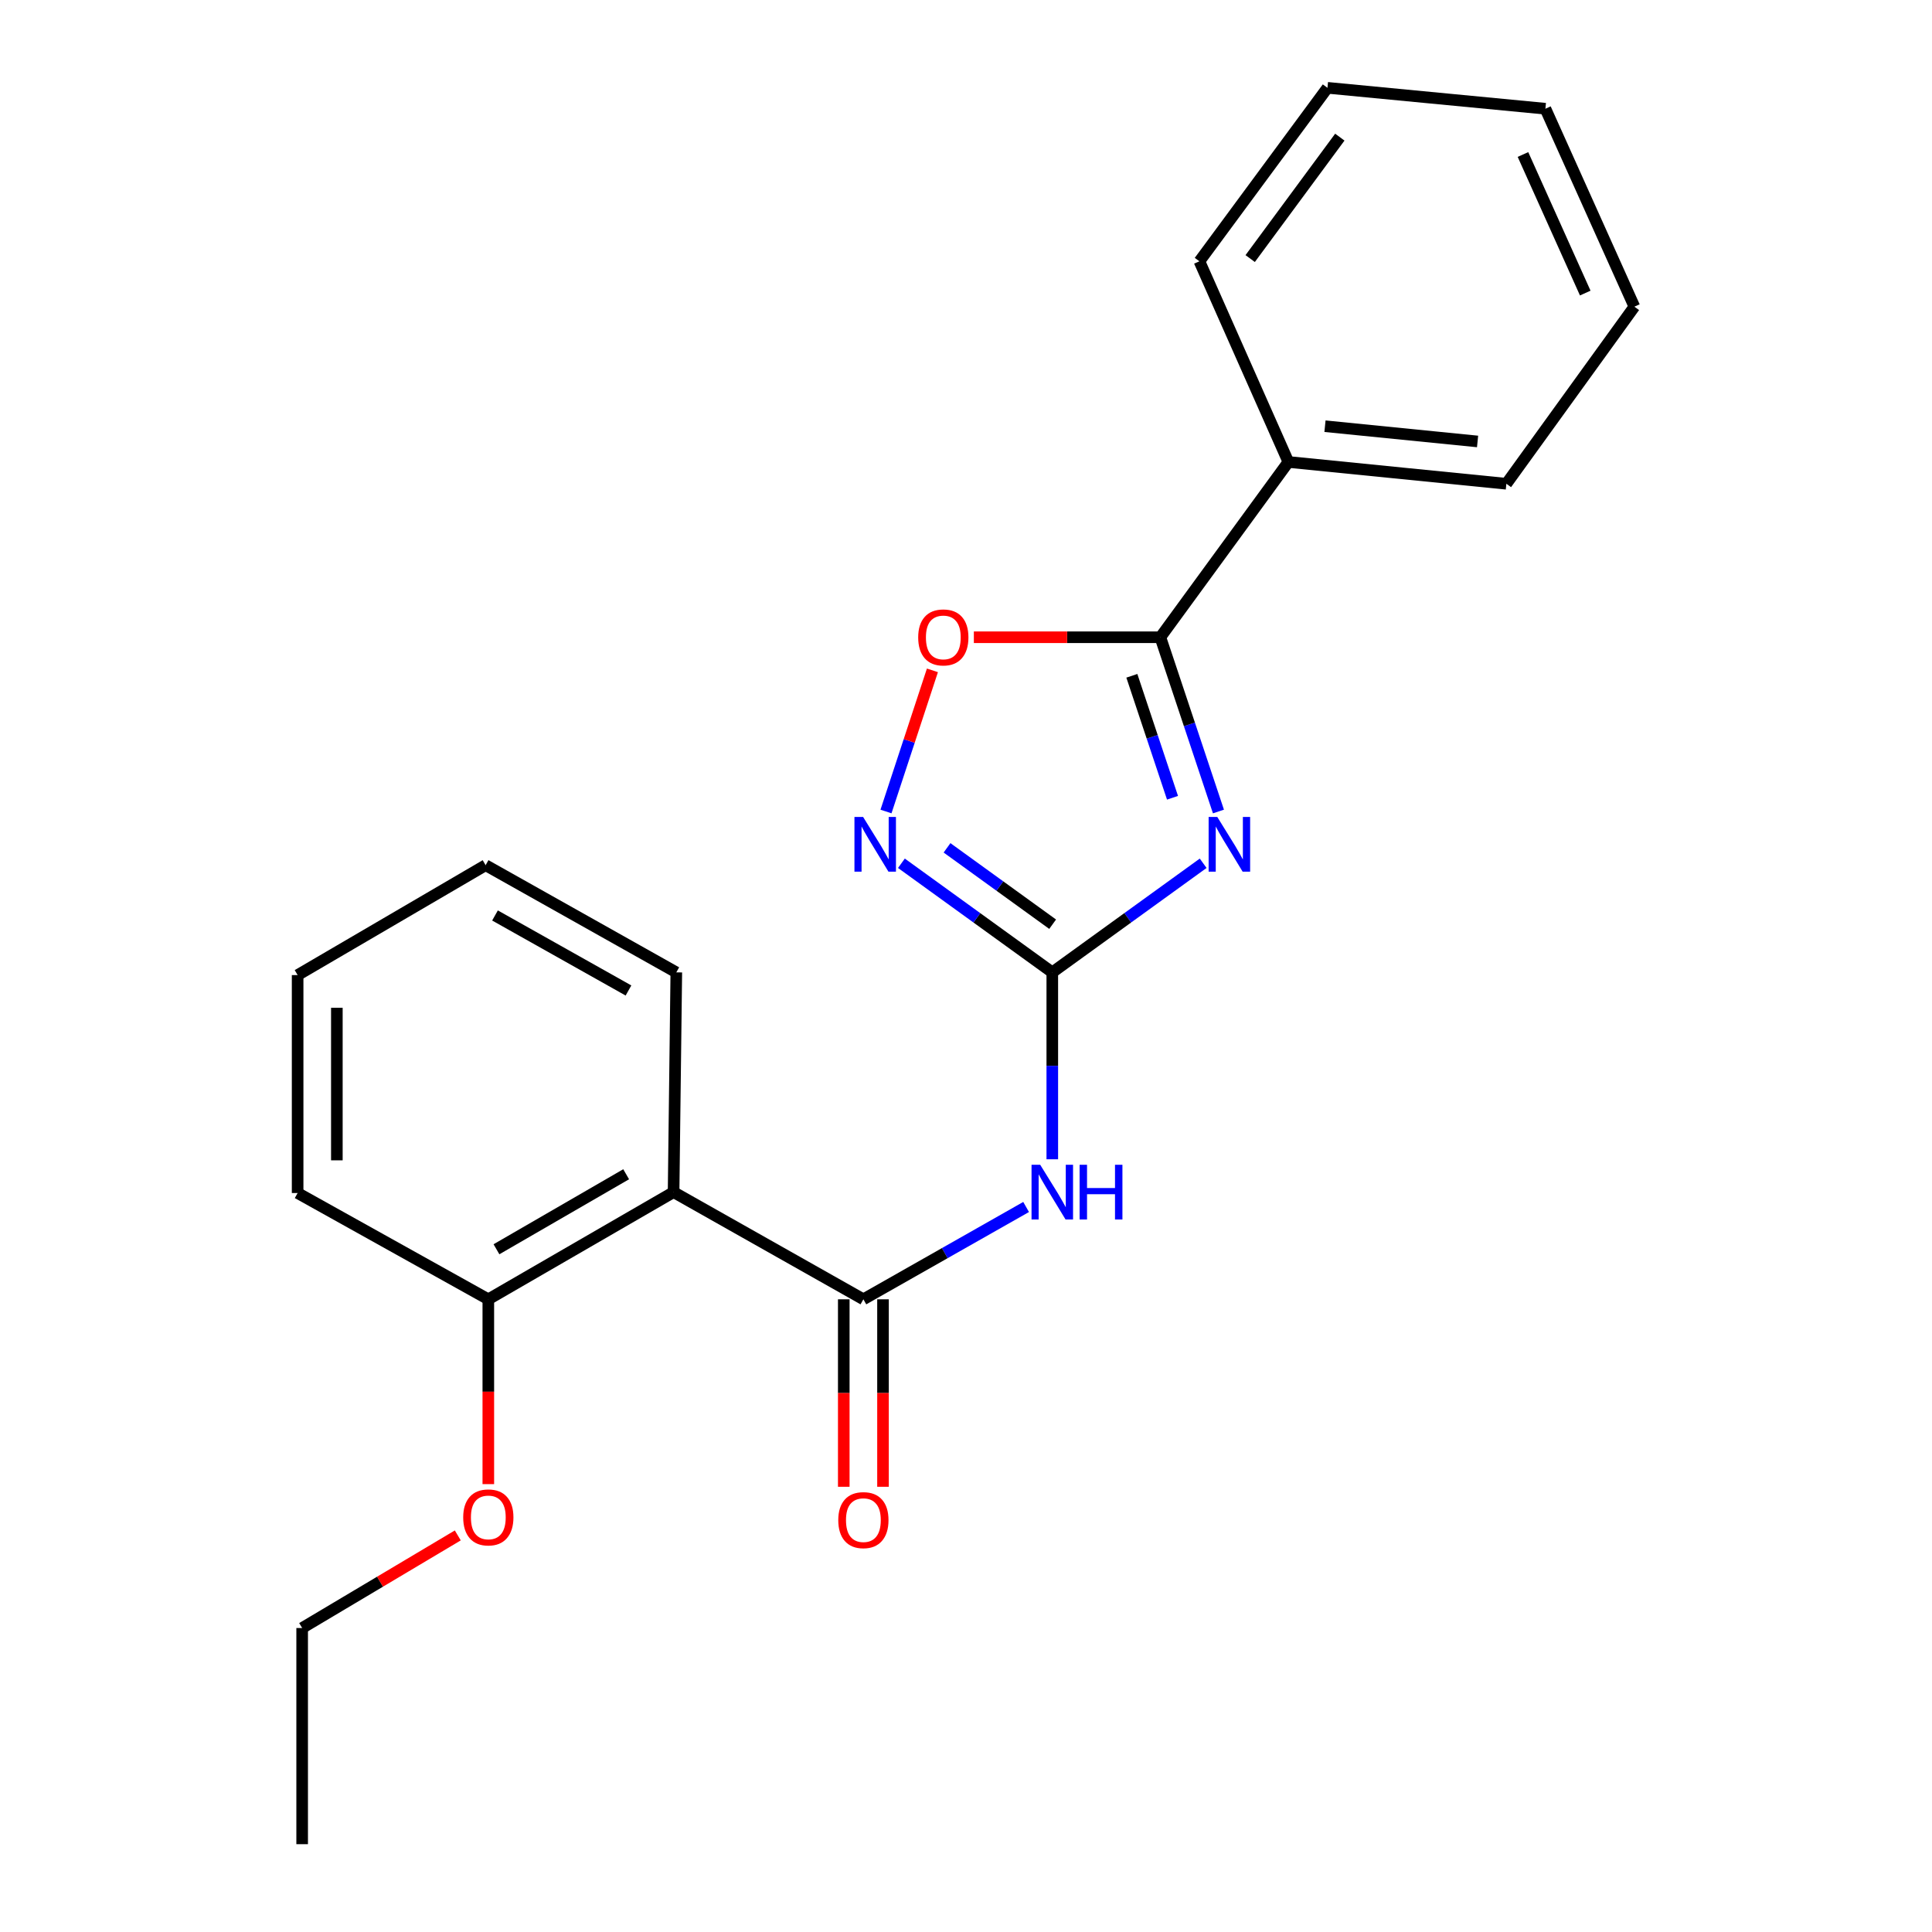<?xml version='1.0' encoding='iso-8859-1'?>
<svg version='1.1' baseProfile='full'
              xmlns='http://www.w3.org/2000/svg'
                      xmlns:rdkit='http://www.rdkit.org/xml'
                      xmlns:xlink='http://www.w3.org/1999/xlink'
                  xml:space='preserve'
width='1000px' height='1000px' viewBox='0 0 1000 1000'>
<!-- END OF HEADER -->
<rect style='opacity:1.0;fill:#FFFFFF;stroke:none' width='1000' height='1000' x='0' y='0'> </rect>
<path class='bond-0' d='M 622.759,446.826 L 583.711,475.06' style='fill:none;fill-rule:evenodd;stroke:#0000FF;stroke-width:6px;stroke-linecap:butt;stroke-linejoin:miter;stroke-opacity:1' />
<path class='bond-0' d='M 583.711,475.06 L 544.664,503.294' style='fill:none;fill-rule:evenodd;stroke:#000000;stroke-width:6px;stroke-linecap:butt;stroke-linejoin:miter;stroke-opacity:1' />
<path class='bond-1' d='M 630.664,420.031 L 615.631,374.935' style='fill:none;fill-rule:evenodd;stroke:#0000FF;stroke-width:6px;stroke-linecap:butt;stroke-linejoin:miter;stroke-opacity:1' />
<path class='bond-1' d='M 615.631,374.935 L 600.598,329.84' style='fill:none;fill-rule:evenodd;stroke:#000000;stroke-width:6px;stroke-linecap:butt;stroke-linejoin:miter;stroke-opacity:1' />
<path class='bond-1' d='M 606.89,412.924 L 596.366,381.358' style='fill:none;fill-rule:evenodd;stroke:#0000FF;stroke-width:6px;stroke-linecap:butt;stroke-linejoin:miter;stroke-opacity:1' />
<path class='bond-1' d='M 596.366,381.358 L 585.843,349.791' style='fill:none;fill-rule:evenodd;stroke:#000000;stroke-width:6px;stroke-linecap:butt;stroke-linejoin:miter;stroke-opacity:1' />
<path class='bond-2' d='M 544.664,503.294 L 544.664,551.668' style='fill:none;fill-rule:evenodd;stroke:#000000;stroke-width:6px;stroke-linecap:butt;stroke-linejoin:miter;stroke-opacity:1' />
<path class='bond-2' d='M 544.664,551.668 L 544.664,600.042' style='fill:none;fill-rule:evenodd;stroke:#0000FF;stroke-width:6px;stroke-linecap:butt;stroke-linejoin:miter;stroke-opacity:1' />
<path class='bond-4' d='M 544.664,503.294 L 505.616,475.06' style='fill:none;fill-rule:evenodd;stroke:#000000;stroke-width:6px;stroke-linecap:butt;stroke-linejoin:miter;stroke-opacity:1' />
<path class='bond-4' d='M 505.616,475.06 L 466.569,446.826' style='fill:none;fill-rule:evenodd;stroke:#0000FF;stroke-width:6px;stroke-linecap:butt;stroke-linejoin:miter;stroke-opacity:1' />
<path class='bond-4' d='M 544.848,478.368 L 517.515,458.604' style='fill:none;fill-rule:evenodd;stroke:#000000;stroke-width:6px;stroke-linecap:butt;stroke-linejoin:miter;stroke-opacity:1' />
<path class='bond-4' d='M 517.515,458.604 L 490.182,438.84' style='fill:none;fill-rule:evenodd;stroke:#0000FF;stroke-width:6px;stroke-linecap:butt;stroke-linejoin:miter;stroke-opacity:1' />
<path class='bond-6' d='M 600.598,329.84 L 552.331,329.84' style='fill:none;fill-rule:evenodd;stroke:#000000;stroke-width:6px;stroke-linecap:butt;stroke-linejoin:miter;stroke-opacity:1' />
<path class='bond-6' d='M 552.331,329.84 L 504.064,329.84' style='fill:none;fill-rule:evenodd;stroke:#FF0000;stroke-width:6px;stroke-linecap:butt;stroke-linejoin:miter;stroke-opacity:1' />
<path class='bond-9' d='M 600.598,329.84 L 666.866,239.114' style='fill:none;fill-rule:evenodd;stroke:#000000;stroke-width:6px;stroke-linecap:butt;stroke-linejoin:miter;stroke-opacity:1' />
<path class='bond-3' d='M 531.113,624.734 L 489,648.626' style='fill:none;fill-rule:evenodd;stroke:#0000FF;stroke-width:6px;stroke-linecap:butt;stroke-linejoin:miter;stroke-opacity:1' />
<path class='bond-3' d='M 489,648.626 L 446.886,672.518' style='fill:none;fill-rule:evenodd;stroke:#000000;stroke-width:6px;stroke-linecap:butt;stroke-linejoin:miter;stroke-opacity:1' />
<path class='bond-5' d='M 446.886,672.518 L 348.647,617.046' style='fill:none;fill-rule:evenodd;stroke:#000000;stroke-width:6px;stroke-linecap:butt;stroke-linejoin:miter;stroke-opacity:1' />
<path class='bond-7' d='M 436.733,672.518 L 436.733,721.037' style='fill:none;fill-rule:evenodd;stroke:#000000;stroke-width:6px;stroke-linecap:butt;stroke-linejoin:miter;stroke-opacity:1' />
<path class='bond-7' d='M 436.733,721.037 L 436.733,769.557' style='fill:none;fill-rule:evenodd;stroke:#FF0000;stroke-width:6px;stroke-linecap:butt;stroke-linejoin:miter;stroke-opacity:1' />
<path class='bond-7' d='M 457.04,672.518 L 457.04,721.037' style='fill:none;fill-rule:evenodd;stroke:#000000;stroke-width:6px;stroke-linecap:butt;stroke-linejoin:miter;stroke-opacity:1' />
<path class='bond-7' d='M 457.04,721.037 L 457.04,769.557' style='fill:none;fill-rule:evenodd;stroke:#FF0000;stroke-width:6px;stroke-linecap:butt;stroke-linejoin:miter;stroke-opacity:1' />
<path class='bond-22' d='M 458.587,420.034 L 470.603,383.504' style='fill:none;fill-rule:evenodd;stroke:#0000FF;stroke-width:6px;stroke-linecap:butt;stroke-linejoin:miter;stroke-opacity:1' />
<path class='bond-22' d='M 470.603,383.504 L 482.62,346.974' style='fill:none;fill-rule:evenodd;stroke:#FF0000;stroke-width:6px;stroke-linecap:butt;stroke-linejoin:miter;stroke-opacity:1' />
<path class='bond-8' d='M 348.647,617.046 L 252.753,672.518' style='fill:none;fill-rule:evenodd;stroke:#000000;stroke-width:6px;stroke-linecap:butt;stroke-linejoin:miter;stroke-opacity:1' />
<path class='bond-8' d='M 324.094,607.789 L 256.969,646.619' style='fill:none;fill-rule:evenodd;stroke:#000000;stroke-width:6px;stroke-linecap:butt;stroke-linejoin:miter;stroke-opacity:1' />
<path class='bond-10' d='M 348.647,617.046 L 350.057,503.294' style='fill:none;fill-rule:evenodd;stroke:#000000;stroke-width:6px;stroke-linecap:butt;stroke-linejoin:miter;stroke-opacity:1' />
<path class='bond-11' d='M 252.753,672.518 L 252.753,720.35' style='fill:none;fill-rule:evenodd;stroke:#000000;stroke-width:6px;stroke-linecap:butt;stroke-linejoin:miter;stroke-opacity:1' />
<path class='bond-11' d='M 252.753,720.35 L 252.753,768.182' style='fill:none;fill-rule:evenodd;stroke:#FF0000;stroke-width:6px;stroke-linecap:butt;stroke-linejoin:miter;stroke-opacity:1' />
<path class='bond-12' d='M 252.753,672.518 L 154.051,617.509' style='fill:none;fill-rule:evenodd;stroke:#000000;stroke-width:6px;stroke-linecap:butt;stroke-linejoin:miter;stroke-opacity:1' />
<path class='bond-13' d='M 666.866,239.114 L 779.693,250.395' style='fill:none;fill-rule:evenodd;stroke:#000000;stroke-width:6px;stroke-linecap:butt;stroke-linejoin:miter;stroke-opacity:1' />
<path class='bond-13' d='M 685.81,220.6 L 764.789,228.497' style='fill:none;fill-rule:evenodd;stroke:#000000;stroke-width:6px;stroke-linecap:butt;stroke-linejoin:miter;stroke-opacity:1' />
<path class='bond-14' d='M 666.866,239.114 L 620.814,135.245' style='fill:none;fill-rule:evenodd;stroke:#000000;stroke-width:6px;stroke-linecap:butt;stroke-linejoin:miter;stroke-opacity:1' />
<path class='bond-16' d='M 350.057,503.294 L 251.354,447.823' style='fill:none;fill-rule:evenodd;stroke:#000000;stroke-width:6px;stroke-linecap:butt;stroke-linejoin:miter;stroke-opacity:1' />
<path class='bond-16' d='M 325.302,512.676 L 256.211,473.846' style='fill:none;fill-rule:evenodd;stroke:#000000;stroke-width:6px;stroke-linecap:butt;stroke-linejoin:miter;stroke-opacity:1' />
<path class='bond-15' d='M 236.95,794.727 L 196.674,818.697' style='fill:none;fill-rule:evenodd;stroke:#FF0000;stroke-width:6px;stroke-linecap:butt;stroke-linejoin:miter;stroke-opacity:1' />
<path class='bond-15' d='M 196.674,818.697 L 156.397,842.666' style='fill:none;fill-rule:evenodd;stroke:#000000;stroke-width:6px;stroke-linecap:butt;stroke-linejoin:miter;stroke-opacity:1' />
<path class='bond-24' d='M 154.051,617.509 L 154.051,504.704' style='fill:none;fill-rule:evenodd;stroke:#000000;stroke-width:6px;stroke-linecap:butt;stroke-linejoin:miter;stroke-opacity:1' />
<path class='bond-24' d='M 174.358,600.588 L 174.358,521.625' style='fill:none;fill-rule:evenodd;stroke:#000000;stroke-width:6px;stroke-linecap:butt;stroke-linejoin:miter;stroke-opacity:1' />
<path class='bond-18' d='M 779.693,250.395 L 845.949,158.733' style='fill:none;fill-rule:evenodd;stroke:#000000;stroke-width:6px;stroke-linecap:butt;stroke-linejoin:miter;stroke-opacity:1' />
<path class='bond-19' d='M 620.814,135.245 L 687.093,45.455' style='fill:none;fill-rule:evenodd;stroke:#000000;stroke-width:6px;stroke-linecap:butt;stroke-linejoin:miter;stroke-opacity:1' />
<path class='bond-19' d='M 647.094,133.836 L 693.489,70.983' style='fill:none;fill-rule:evenodd;stroke:#000000;stroke-width:6px;stroke-linecap:butt;stroke-linejoin:miter;stroke-opacity:1' />
<path class='bond-17' d='M 156.397,842.666 L 156.397,954.545' style='fill:none;fill-rule:evenodd;stroke:#000000;stroke-width:6px;stroke-linecap:butt;stroke-linejoin:miter;stroke-opacity:1' />
<path class='bond-20' d='M 251.354,447.823 L 154.051,504.704' style='fill:none;fill-rule:evenodd;stroke:#000000;stroke-width:6px;stroke-linecap:butt;stroke-linejoin:miter;stroke-opacity:1' />
<path class='bond-23' d='M 845.949,158.733 L 799.898,56.274' style='fill:none;fill-rule:evenodd;stroke:#000000;stroke-width:6px;stroke-linecap:butt;stroke-linejoin:miter;stroke-opacity:1' />
<path class='bond-23' d='M 820.519,151.689 L 788.284,79.967' style='fill:none;fill-rule:evenodd;stroke:#000000;stroke-width:6px;stroke-linecap:butt;stroke-linejoin:miter;stroke-opacity:1' />
<path class='bond-21' d='M 687.093,45.455 L 799.898,56.274' style='fill:none;fill-rule:evenodd;stroke:#000000;stroke-width:6px;stroke-linecap:butt;stroke-linejoin:miter;stroke-opacity:1' />
<path  class='atom-0' d='M 630.066 422.855
L 639.346 437.855
Q 640.266 439.335, 641.746 442.015
Q 643.226 444.695, 643.306 444.855
L 643.306 422.855
L 647.066 422.855
L 647.066 451.175
L 643.186 451.175
L 633.226 434.775
Q 632.066 432.855, 630.826 430.655
Q 629.626 428.455, 629.266 427.775
L 629.266 451.175
L 625.586 451.175
L 625.586 422.855
L 630.066 422.855
' fill='#0000FF'/>
<path  class='atom-3' d='M 538.404 602.886
L 547.684 617.886
Q 548.604 619.366, 550.084 622.046
Q 551.564 624.726, 551.644 624.886
L 551.644 602.886
L 555.404 602.886
L 555.404 631.206
L 551.524 631.206
L 541.564 614.806
Q 540.404 612.886, 539.164 610.686
Q 537.964 608.486, 537.604 607.806
L 537.604 631.206
L 533.924 631.206
L 533.924 602.886
L 538.404 602.886
' fill='#0000FF'/>
<path  class='atom-3' d='M 558.804 602.886
L 562.644 602.886
L 562.644 614.926
L 577.124 614.926
L 577.124 602.886
L 580.964 602.886
L 580.964 631.206
L 577.124 631.206
L 577.124 618.126
L 562.644 618.126
L 562.644 631.206
L 558.804 631.206
L 558.804 602.886
' fill='#0000FF'/>
<path  class='atom-5' d='M 446.741 422.855
L 456.021 437.855
Q 456.941 439.335, 458.421 442.015
Q 459.901 444.695, 459.981 444.855
L 459.981 422.855
L 463.741 422.855
L 463.741 451.175
L 459.861 451.175
L 449.901 434.775
Q 448.741 432.855, 447.501 430.655
Q 446.301 428.455, 445.941 427.775
L 445.941 451.175
L 442.261 451.175
L 442.261 422.855
L 446.741 422.855
' fill='#0000FF'/>
<path  class='atom-7' d='M 475.256 329.92
Q 475.256 323.12, 478.616 319.32
Q 481.976 315.52, 488.256 315.52
Q 494.536 315.52, 497.896 319.32
Q 501.256 323.12, 501.256 329.92
Q 501.256 336.8, 497.856 340.72
Q 494.456 344.6, 488.256 344.6
Q 482.016 344.6, 478.616 340.72
Q 475.256 336.84, 475.256 329.92
M 488.256 341.4
Q 492.576 341.4, 494.896 338.52
Q 497.256 335.6, 497.256 329.92
Q 497.256 324.36, 494.896 321.56
Q 492.576 318.72, 488.256 318.72
Q 483.936 318.72, 481.576 321.52
Q 479.256 324.32, 479.256 329.92
Q 479.256 335.64, 481.576 338.52
Q 483.936 341.4, 488.256 341.4
' fill='#FF0000'/>
<path  class='atom-8' d='M 433.886 786.812
Q 433.886 780.012, 437.246 776.212
Q 440.606 772.412, 446.886 772.412
Q 453.166 772.412, 456.526 776.212
Q 459.886 780.012, 459.886 786.812
Q 459.886 793.692, 456.486 797.612
Q 453.086 801.492, 446.886 801.492
Q 440.646 801.492, 437.246 797.612
Q 433.886 793.732, 433.886 786.812
M 446.886 798.292
Q 451.206 798.292, 453.526 795.412
Q 455.886 792.492, 455.886 786.812
Q 455.886 781.252, 453.526 778.452
Q 451.206 775.612, 446.886 775.612
Q 442.566 775.612, 440.206 778.412
Q 437.886 781.212, 437.886 786.812
Q 437.886 792.532, 440.206 795.412
Q 442.566 798.292, 446.886 798.292
' fill='#FF0000'/>
<path  class='atom-12' d='M 239.753 785.402
Q 239.753 778.602, 243.113 774.802
Q 246.473 771.002, 252.753 771.002
Q 259.033 771.002, 262.393 774.802
Q 265.753 778.602, 265.753 785.402
Q 265.753 792.282, 262.353 796.202
Q 258.953 800.082, 252.753 800.082
Q 246.513 800.082, 243.113 796.202
Q 239.753 792.322, 239.753 785.402
M 252.753 796.882
Q 257.073 796.882, 259.393 794.002
Q 261.753 791.082, 261.753 785.402
Q 261.753 779.842, 259.393 777.042
Q 257.073 774.202, 252.753 774.202
Q 248.433 774.202, 246.073 777.002
Q 243.753 779.802, 243.753 785.402
Q 243.753 791.122, 246.073 794.002
Q 248.433 796.882, 252.753 796.882
' fill='#FF0000'/>
</svg>
